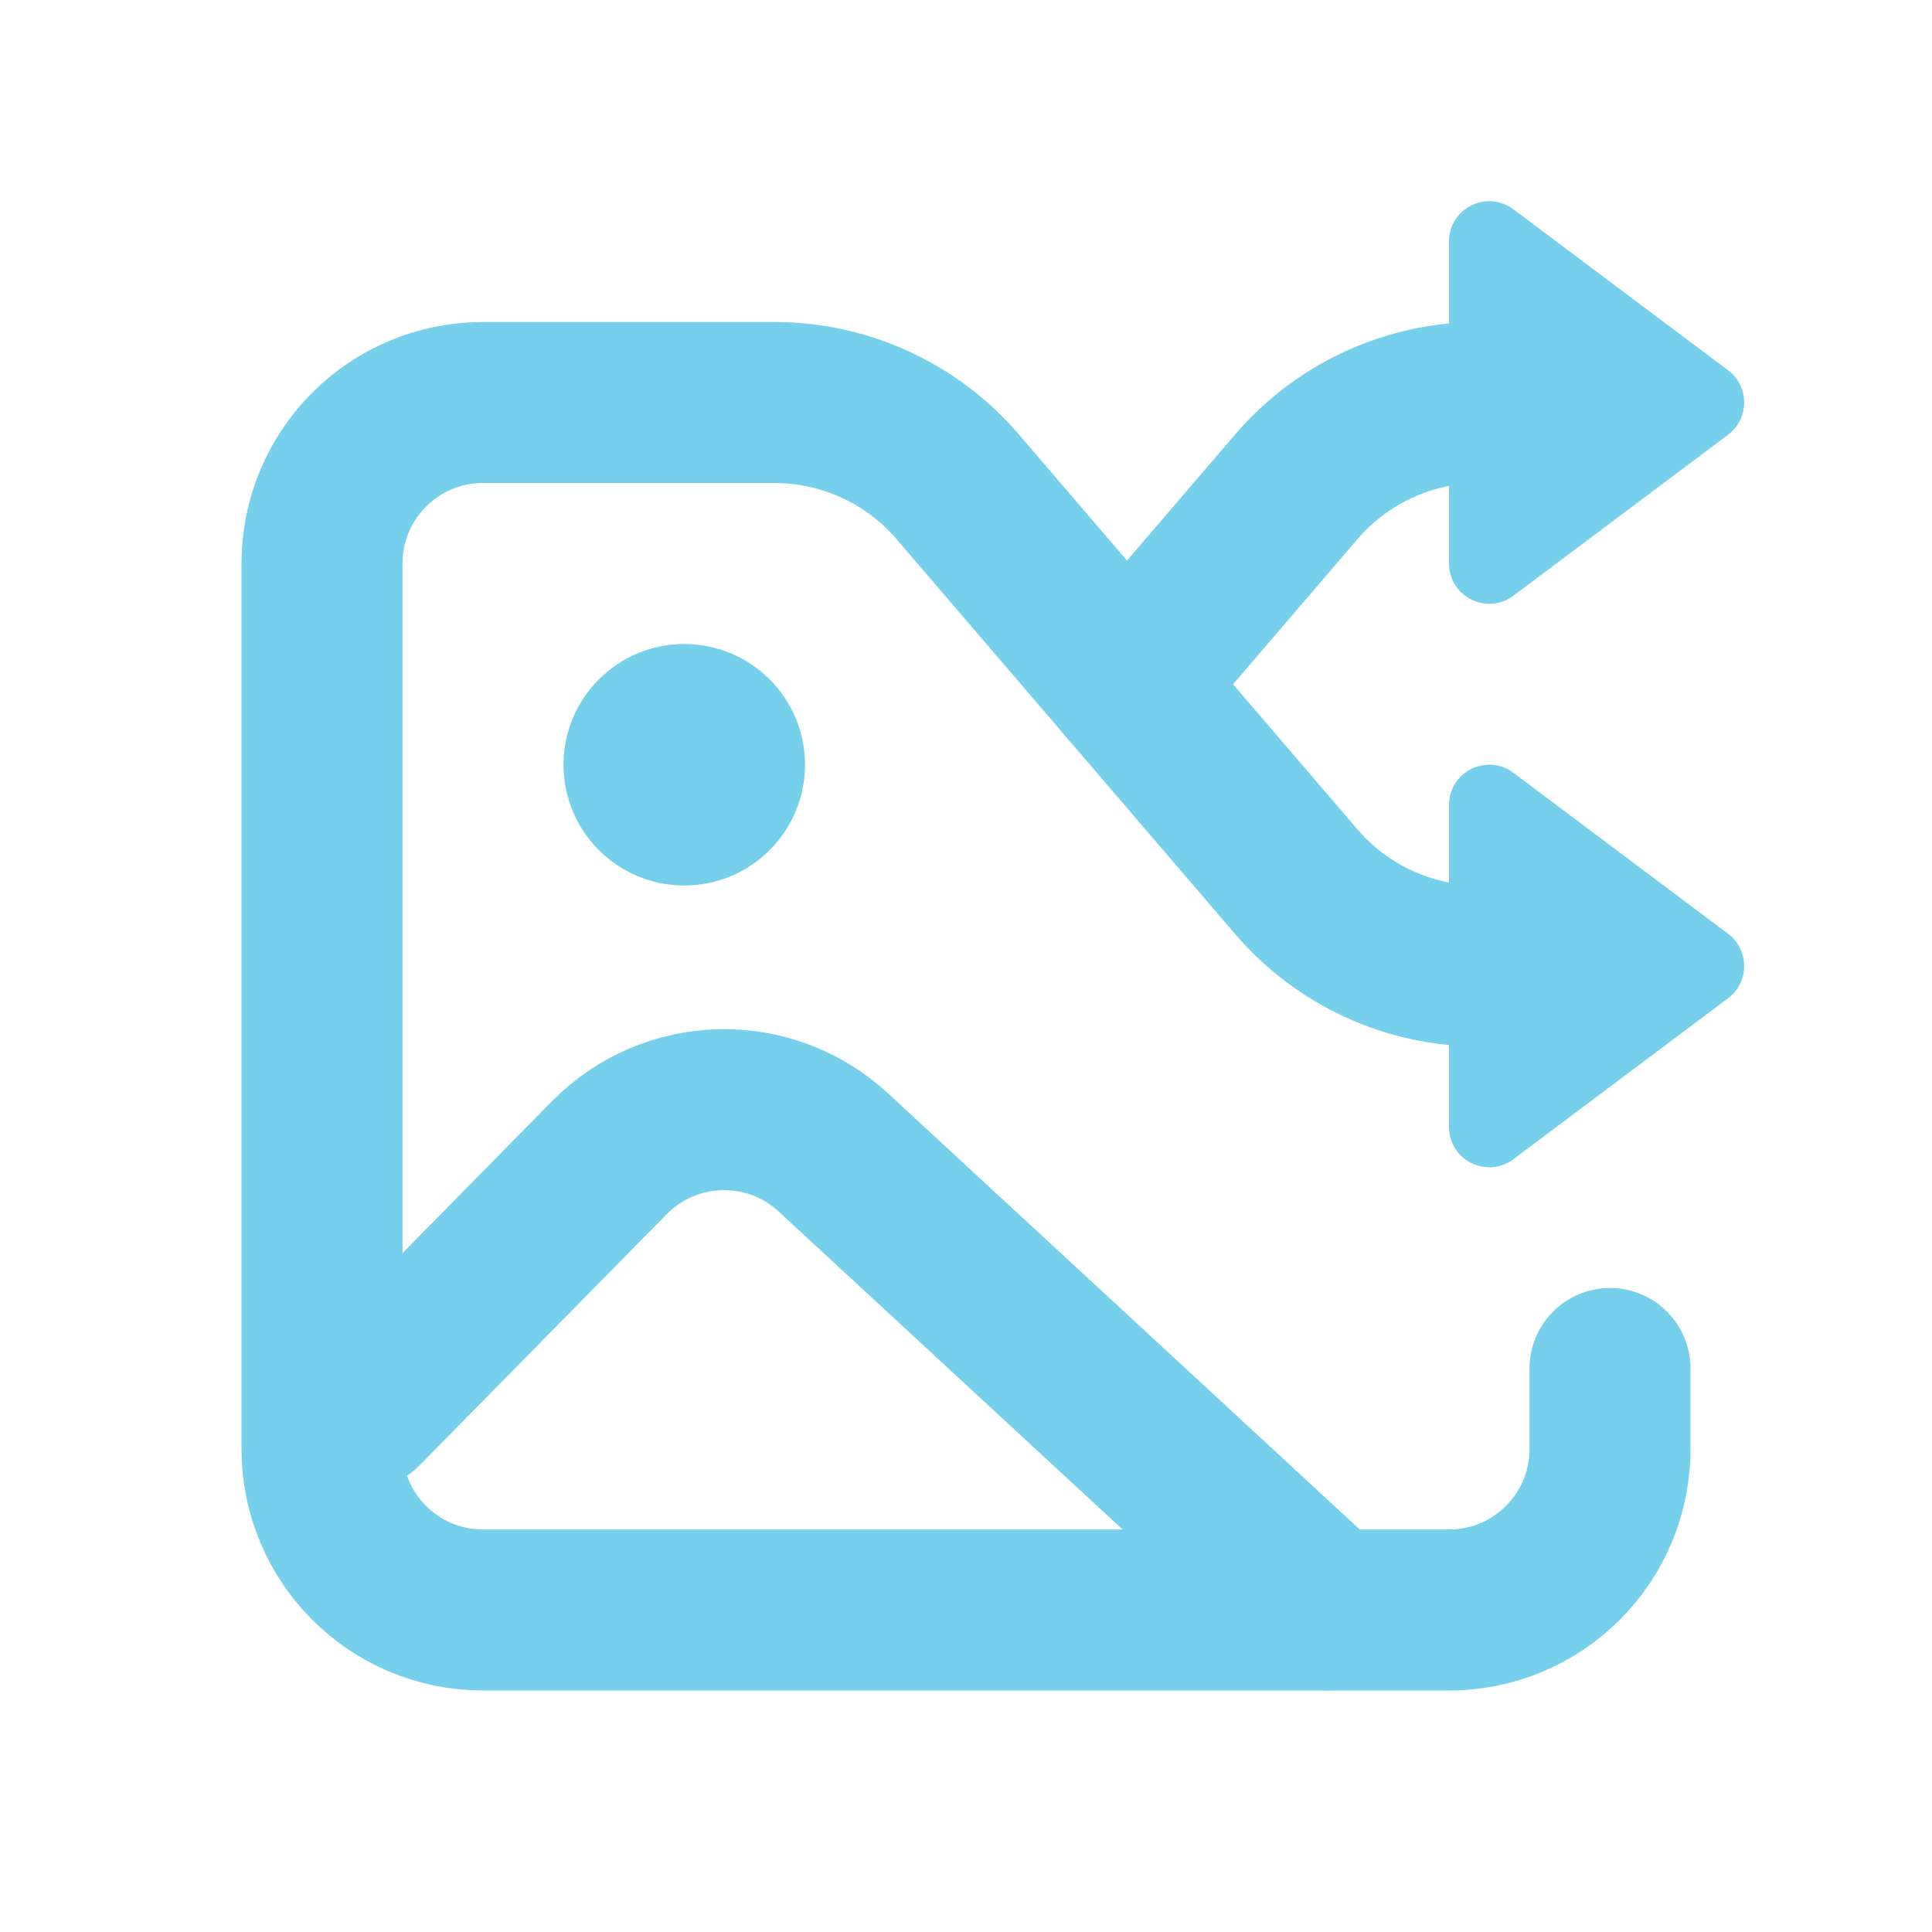 <svg width="24" height="24" viewBox="0 0 24 24" fill="none" xmlns="http://www.w3.org/2000/svg" class="icon-md" style="color: rgb(118, 208, 235);"><path d="M4.5 17.5L7.569 14.382C8.327 13.612 9.559 13.583 10.352 14.316L16.5 20" stroke="currentColor" stroke-width="2" stroke-linecap="round" stroke-linejoin="round"></path><path d="M19 12H18.38C17.504 12 16.672 11.617 16.102 10.952L11.898 6.048C11.328 5.383 10.496 5 9.62 5H6C4.895 5 4 5.895 4 7V18C4 19.105 4.895 20 6 20H18C19.105 20 20 19.105 20 18V17" stroke="currentColor" stroke-width="2" stroke-linecap="round" stroke-linejoin="round"></path><path d="M19 5H18.38C17.504 5 16.672 5.383 16.102 6.048L14 8.5" stroke="currentColor" stroke-width="2" stroke-linecap="round" stroke-linejoin="round"></path><circle cx="8.5" cy="9.5" r="1.5" fill="currentColor"></circle><path d="M18 14V10C18 9.588 18.47 9.353 18.8 9.6L21.467 11.6C21.733 11.8 21.733 12.2 21.467 12.4L18.8 14.4C18.47 14.647 18 14.412 18 14Z" fill="currentColor"></path><path d="M18 7V3C18 2.588 18.47 2.353 18.8 2.6L21.467 4.6C21.733 4.8 21.733 5.2 21.467 5.4L18.8 7.4C18.47 7.647 18 7.412 18 7Z" fill="currentColor"></path></svg>